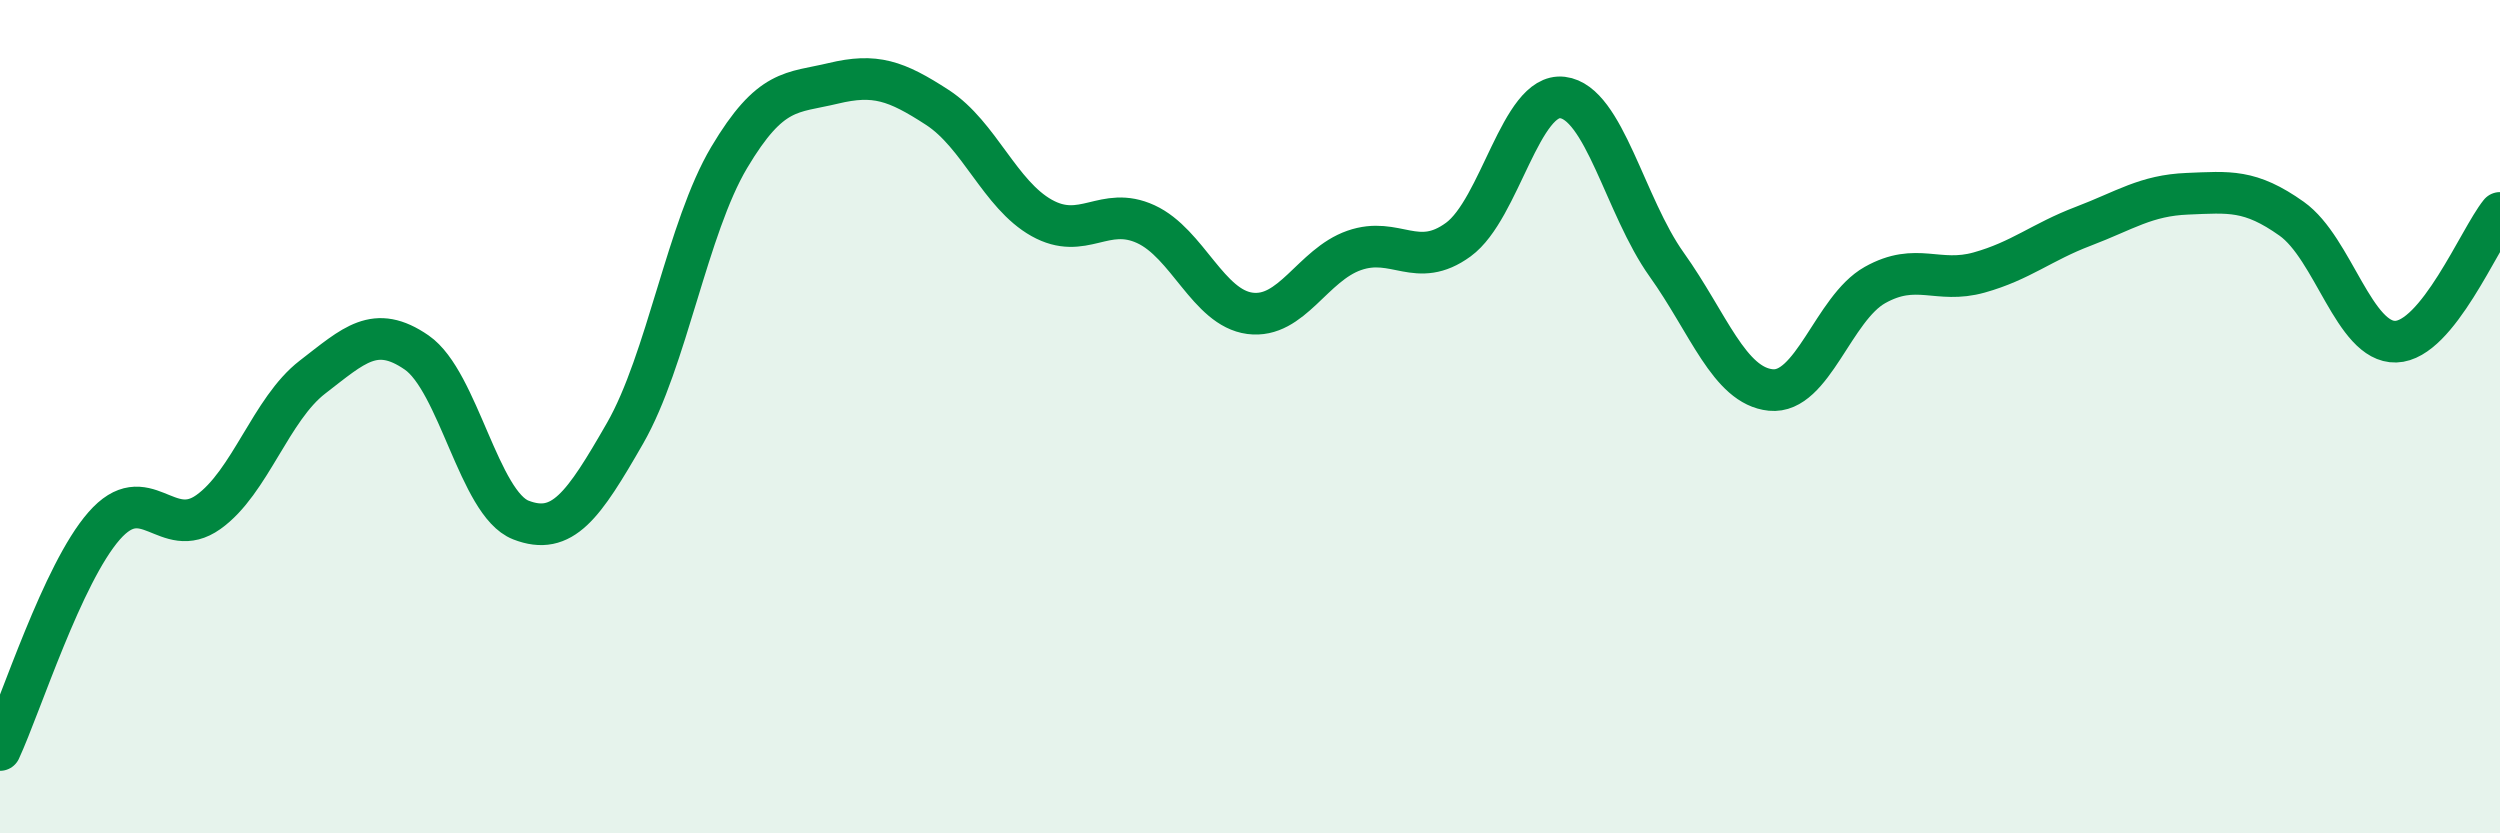 
    <svg width="60" height="20" viewBox="0 0 60 20" xmlns="http://www.w3.org/2000/svg">
      <path
        d="M 0,18 C 0.5,16.92 1.5,13.76 2.5,12.62 C 3.5,11.48 4,13 5,12.29 C 6,11.58 6.5,9.82 7.5,9.05 C 8.5,8.28 9,7.77 10,8.46 C 11,9.15 11.5,12.09 12.5,12.48 C 13.5,12.87 14,12.14 15,10.4 C 16,8.66 16.5,5.46 17.5,3.78 C 18.5,2.1 19,2.24 20,2 C 21,1.76 21.5,1.93 22.5,2.58 C 23.5,3.23 24,4.67 25,5.23 C 26,5.79 26.5,4.92 27.5,5.38 C 28.5,5.84 29,7.39 30,7.52 C 31,7.65 31.5,6.36 32.5,6.01 C 33.5,5.66 34,6.48 35,5.75 C 36,5.02 36.5,2.22 37.5,2.34 C 38.5,2.46 39,4.95 40,6.35 C 41,7.75 41.5,9.26 42.5,9.36 C 43.5,9.46 44,7.4 45,6.84 C 46,6.28 46.5,6.82 47.5,6.54 C 48.5,6.26 49,5.81 50,5.43 C 51,5.05 51.5,4.69 52.5,4.65 C 53.5,4.61 54,4.54 55,5.25 C 56,5.96 56.5,8.23 57.5,8.2 C 58.5,8.17 59.5,5.73 60,5.11L60 20L0 20Z"
        fill="#008740"
        opacity="0.1"
        stroke-linecap="round"
        stroke-linejoin="round"
      />
      <path
        d="M 0,18 C 0.5,16.92 1.5,13.76 2.5,12.62 C 3.5,11.48 4,13 5,12.29 C 6,11.58 6.5,9.82 7.5,9.05 C 8.5,8.28 9,7.77 10,8.46 C 11,9.15 11.5,12.09 12.5,12.48 C 13.5,12.87 14,12.14 15,10.4 C 16,8.66 16.5,5.46 17.5,3.78 C 18.5,2.1 19,2.24 20,2 C 21,1.76 21.5,1.93 22.5,2.58 C 23.5,3.23 24,4.67 25,5.23 C 26,5.79 26.5,4.92 27.5,5.38 C 28.5,5.84 29,7.39 30,7.52 C 31,7.65 31.5,6.36 32.5,6.01 C 33.5,5.66 34,6.48 35,5.75 C 36,5.02 36.5,2.22 37.5,2.34 C 38.5,2.46 39,4.95 40,6.35 C 41,7.75 41.5,9.26 42.5,9.36 C 43.5,9.46 44,7.4 45,6.84 C 46,6.28 46.5,6.82 47.5,6.54 C 48.5,6.26 49,5.81 50,5.43 C 51,5.05 51.5,4.69 52.5,4.65 C 53.5,4.61 54,4.54 55,5.25 C 56,5.96 56.5,8.23 57.5,8.2 C 58.5,8.17 59.5,5.73 60,5.11"
        stroke="#008740"
        stroke-width="1"
        fill="none"
        stroke-linecap="round"
        stroke-linejoin="round"
      />
    </svg>
  